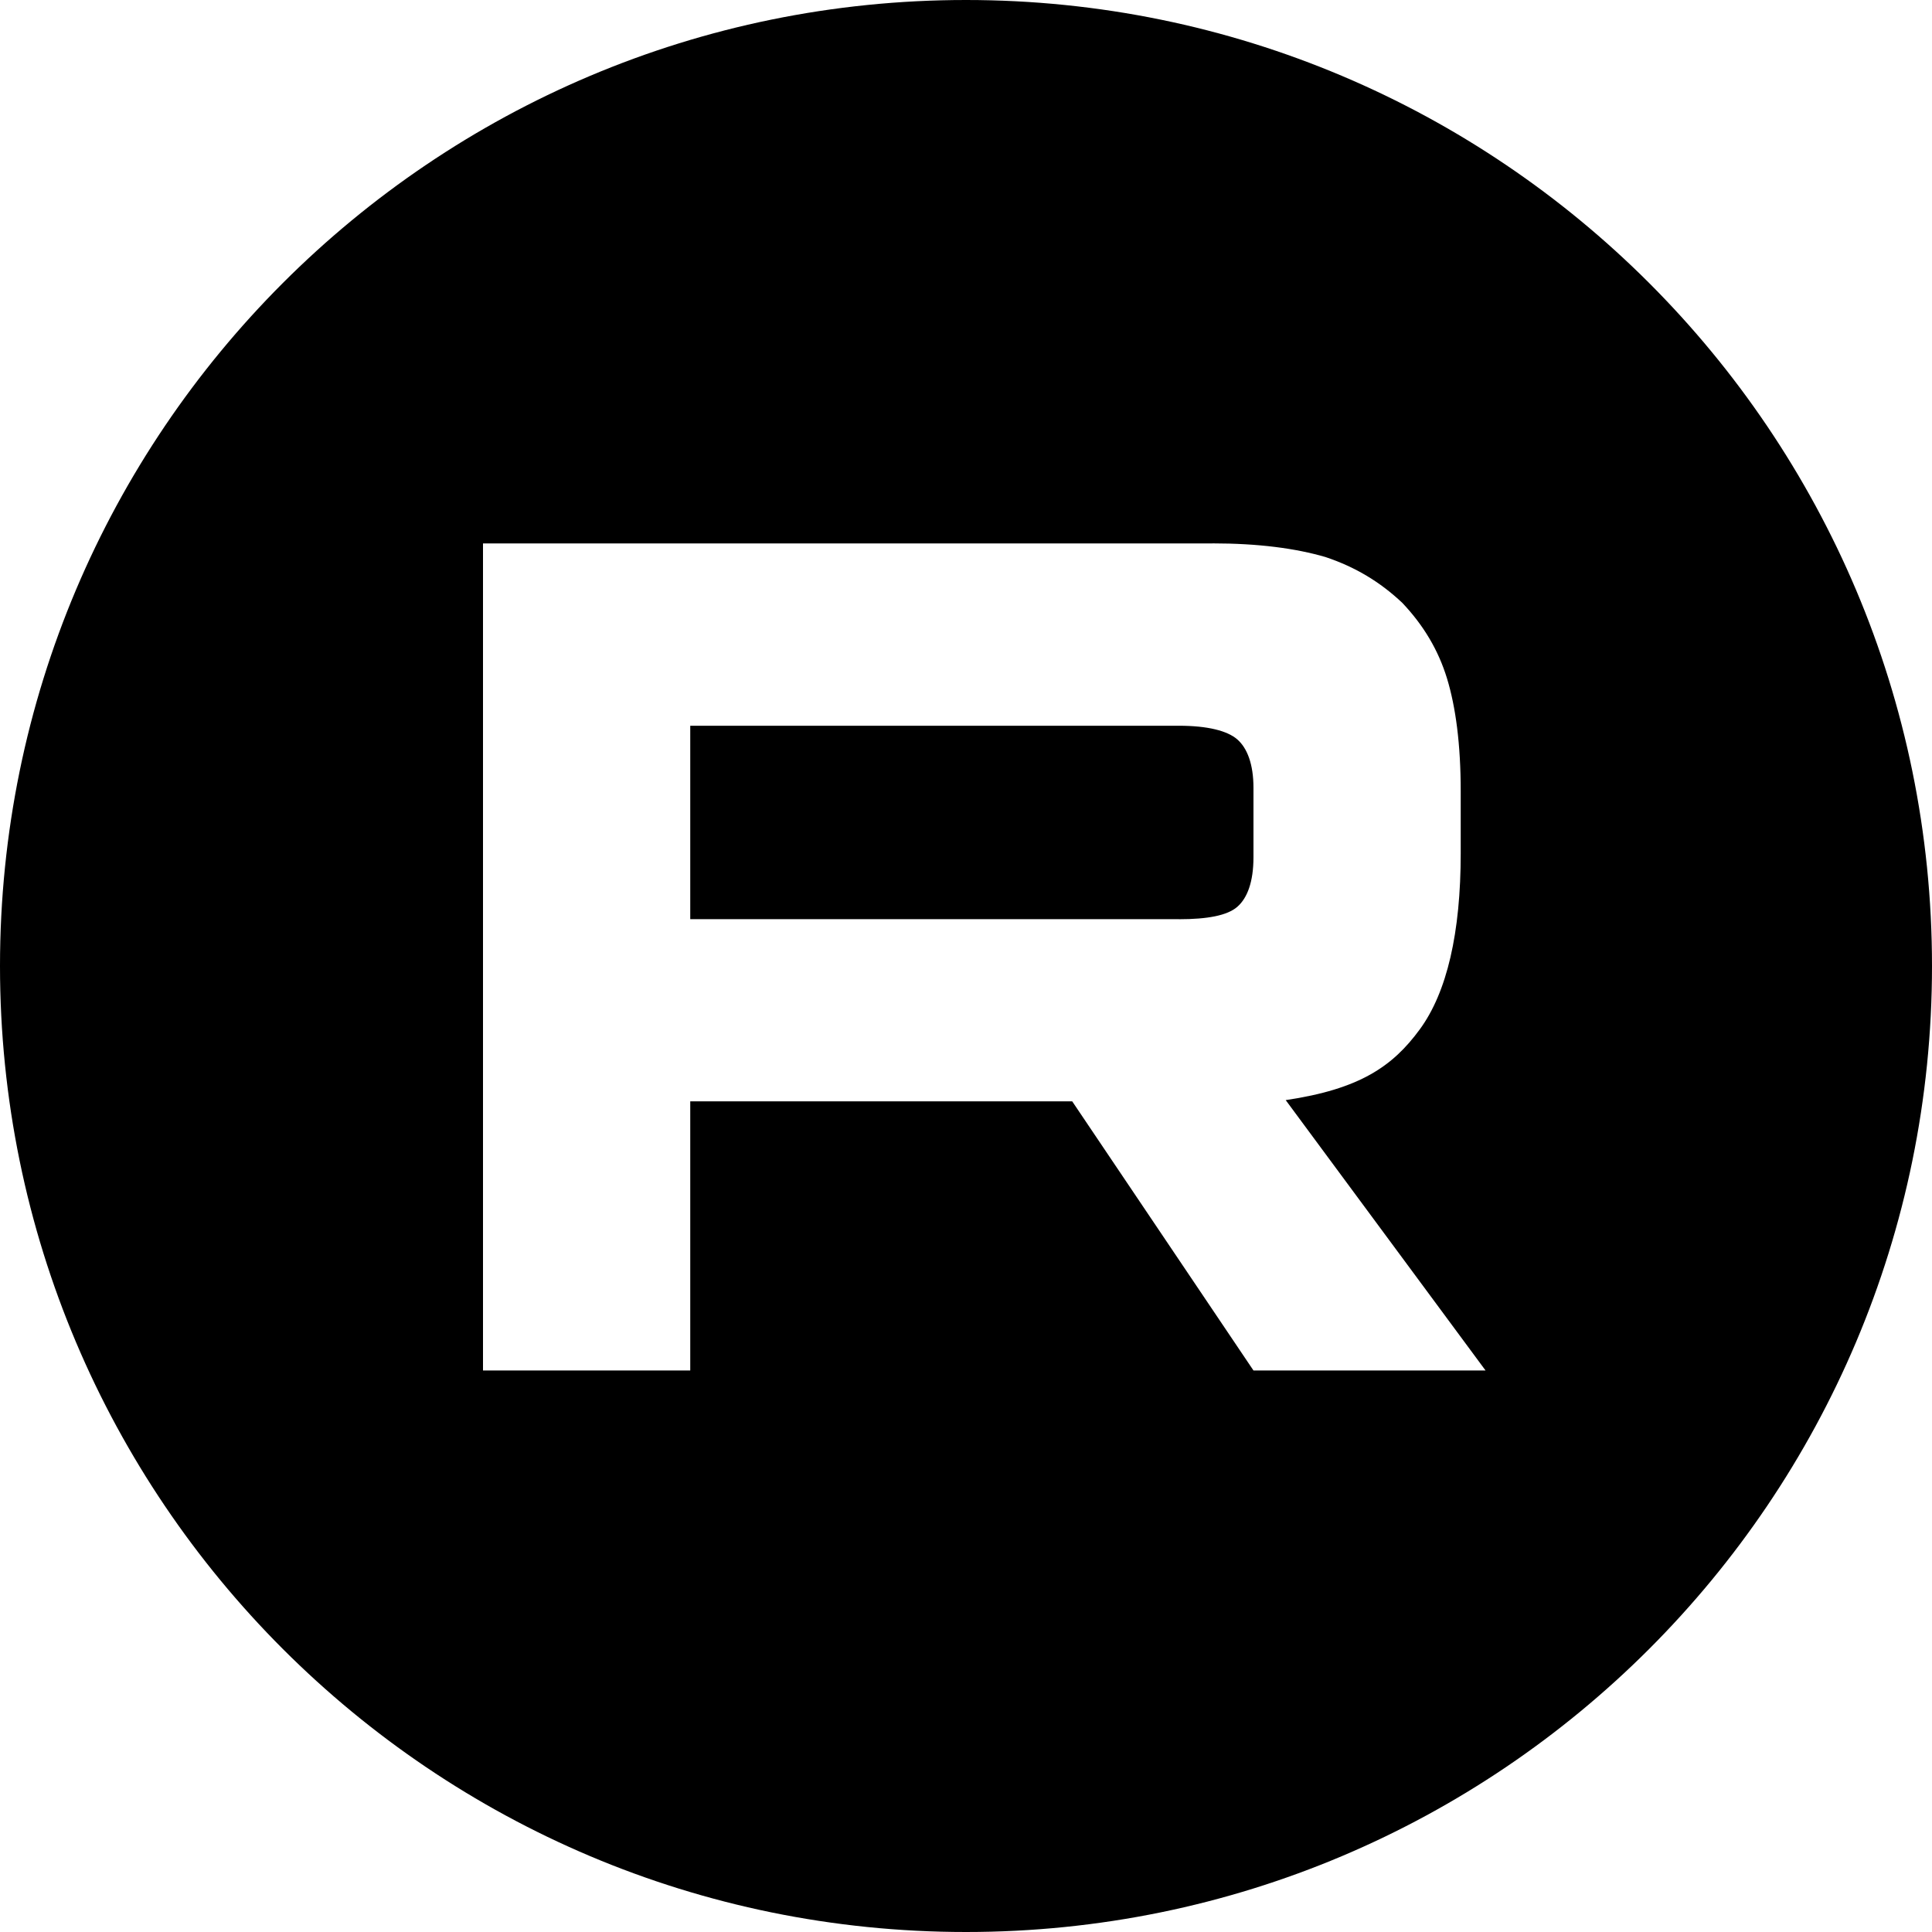 <svg width="48" height="48" viewBox="0 0 48 48" fill="none" xmlns="http://www.w3.org/2000/svg">
<path d="M24 0C37.255 0 48 10.745 48 24C48 37.255 37.255 48 24 48C10.745 48 0 37.255 0 24C0 10.745 10.745 0 24 0ZM30.124 13.502H12V34.049H17.149V27.363H26.639L31.142 34.049H36.908L31.943 27.332C33.773 27.061 34.596 26.5 35.273 25.576C35.951 24.652 36.291 23.174 36.291 21.201V19.66C36.291 18.491 36.167 17.566 35.951 16.857C35.735 16.149 35.365 15.533 34.841 14.979C34.287 14.456 33.67 14.086 32.93 13.839C32.189 13.623 31.264 13.5 30.124 13.5V13.502ZM29.291 18.031C30 18.031 30.494 18.155 30.741 18.371C30.988 18.587 31.142 18.988 31.142 19.572V21.297C31.142 21.913 30.988 22.313 30.741 22.529C30.494 22.745 30 22.838 29.291 22.838V22.836H17.149V18.031H29.291Z" fill="black"/>
</svg>
